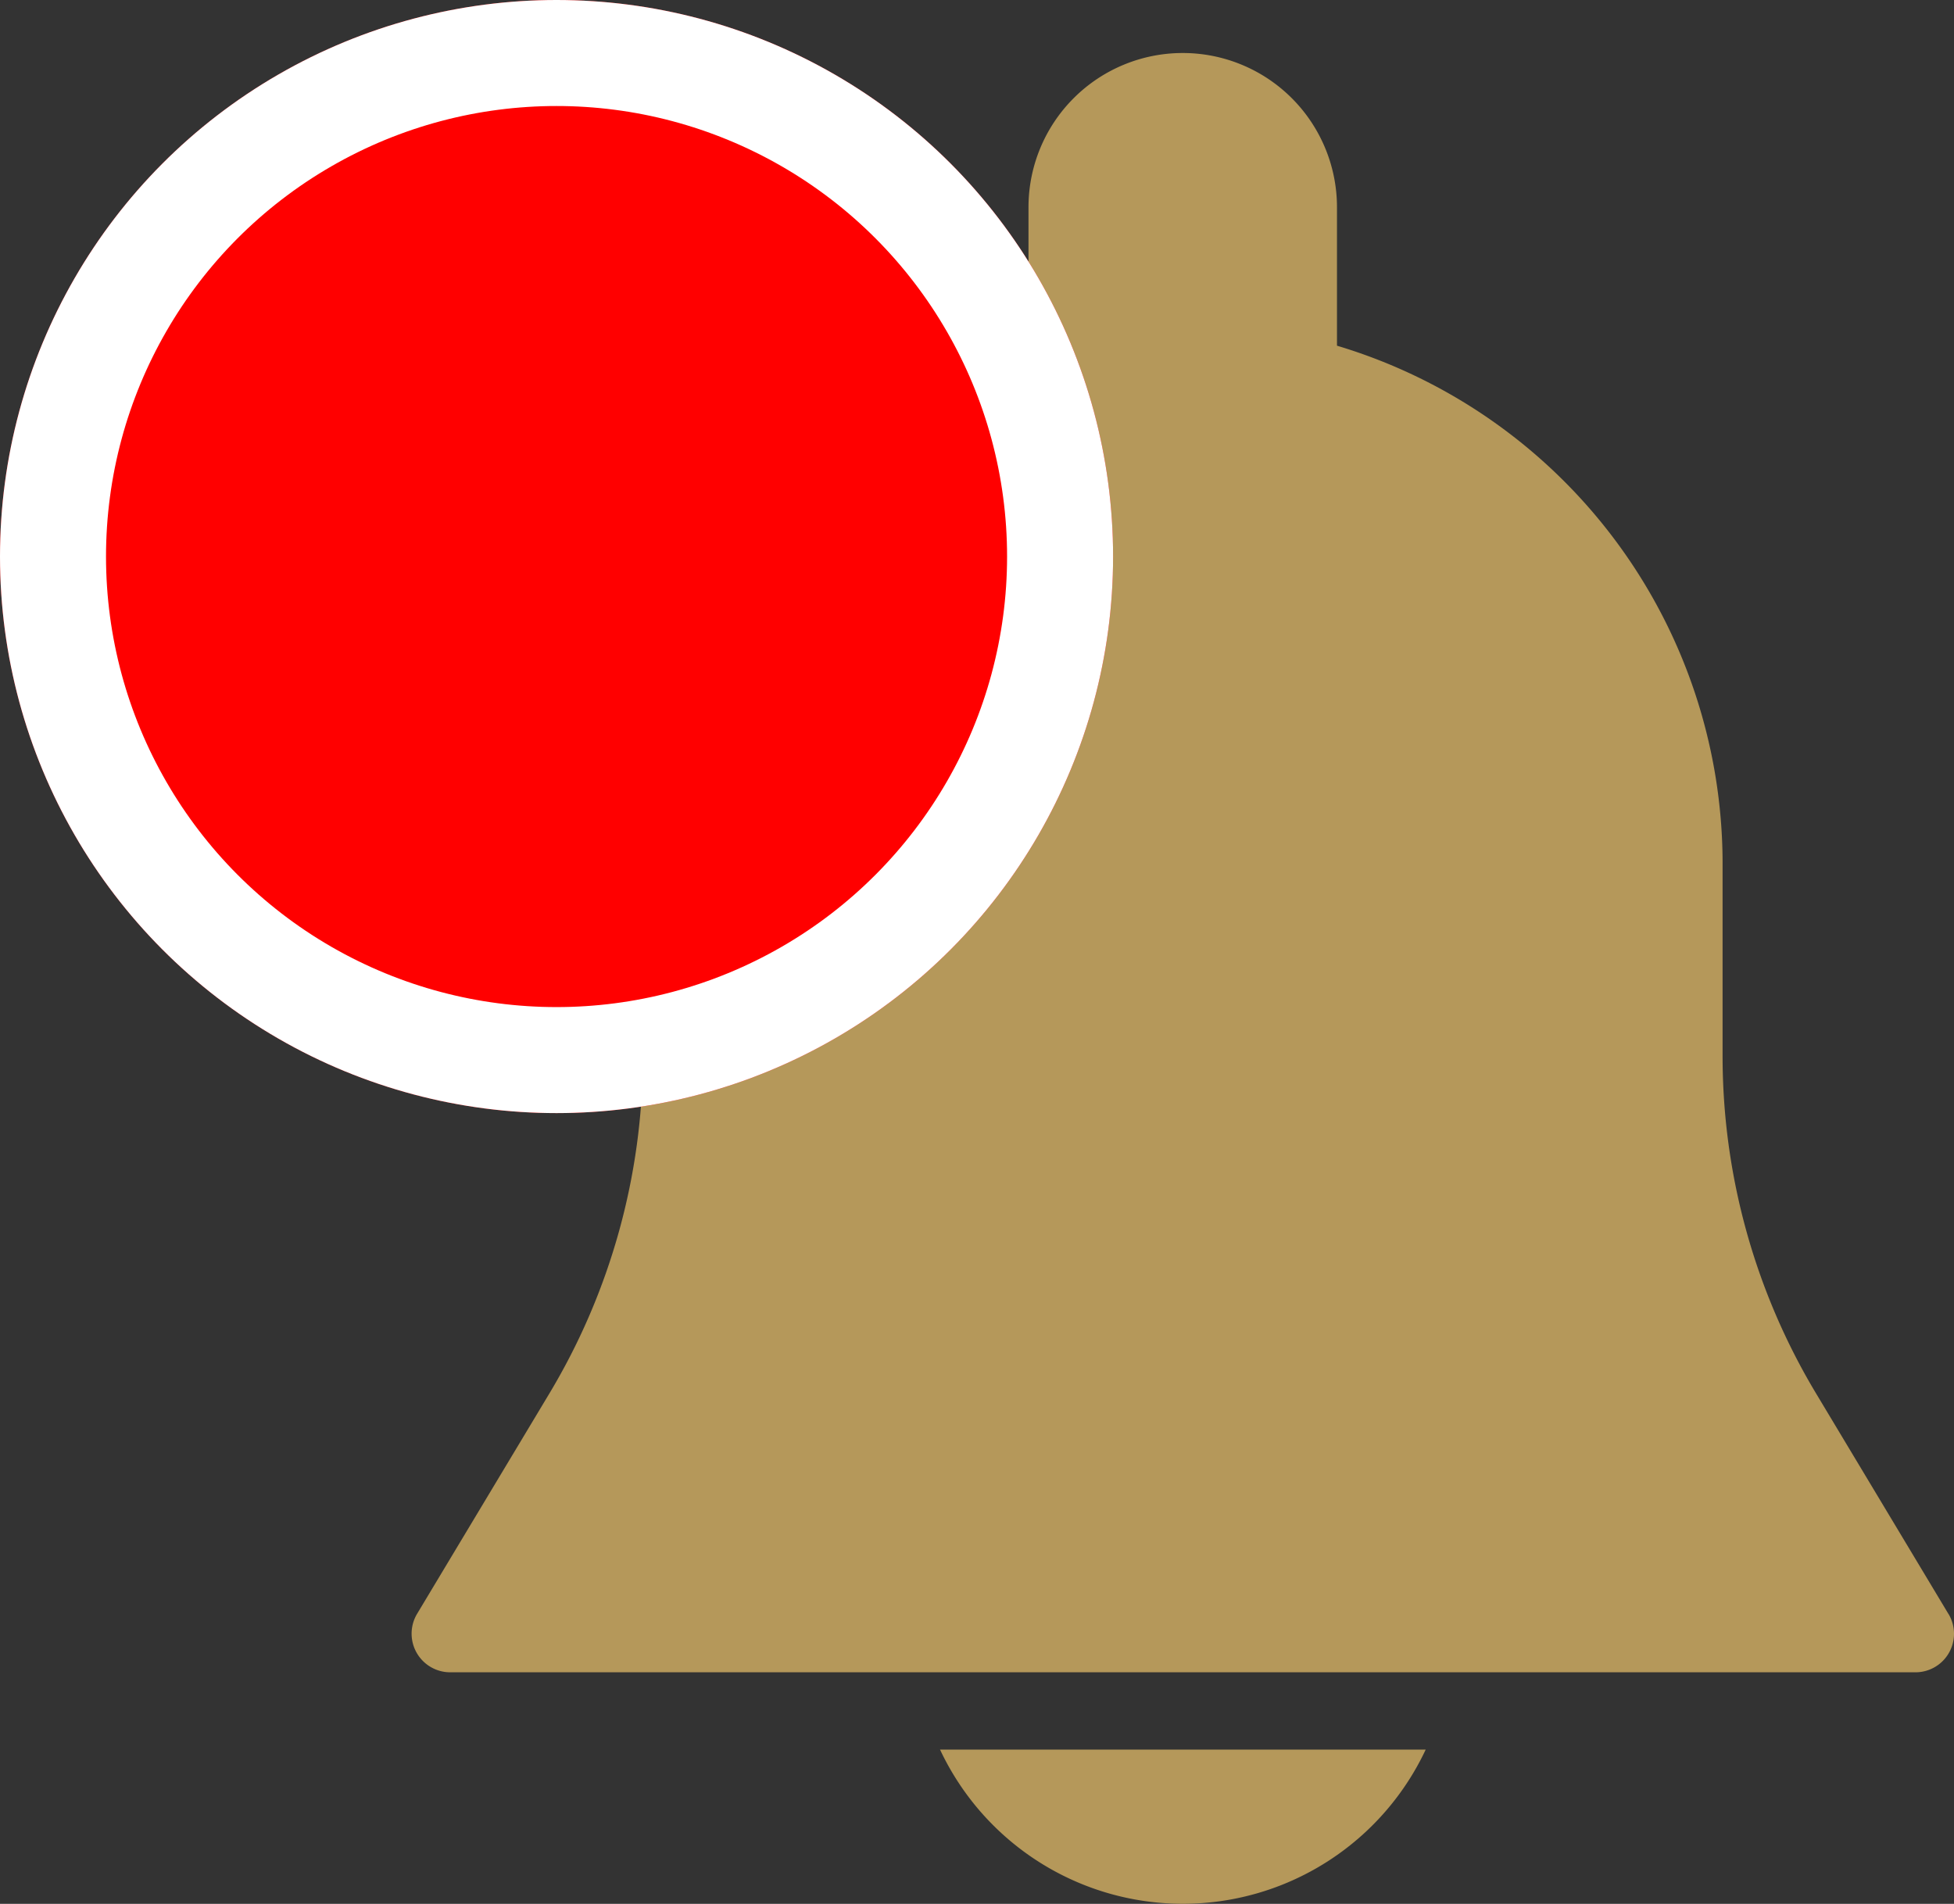 <svg xmlns="http://www.w3.org/2000/svg" width="36.865" height="35.918" viewBox="0 0 36.865 35.918">
  <rect x="0" y="0" width="36.865" height="35.918" fill="#333333" stroke="none"/>
  <g id="travel-advice" transform="translate(7.768 1)">
    <g id="icon">
      <g id="Group_69" data-name="Group 69" transform="translate(0)">
        <g id="Group_68" data-name="Group 68">
          <path id="Path_149" data-name="Path 149" d="M71.669,29.452l-2.5-4.164a12.369,12.369,0,0,1-1.763-6.364V15.277a10.2,10.2,0,0,0-7.275-9.755V2.91a2.91,2.91,0,0,0-5.82,0V5.521a10.2,10.2,0,0,0-7.275,9.755v3.648a12.376,12.376,0,0,1-1.762,6.362l-2.5,4.164a.729.729,0,0,0,.623,1.1H71.045a.727.727,0,0,0,.624-1.1Z" transform="translate(-42.675 0)" fill="#b5985a"/>
        </g>
      </g>
      <g id="Group_71" data-name="Group 71" transform="translate(9.967 32.008)">
        <g id="Group_70" data-name="Group 70">
          <path id="Path_150" data-name="Path 150" d="M188.815,469.333a5.062,5.062,0,0,0,9.163,0Z" transform="translate(-188.815 -469.333)" fill="#b5985a"/>
        </g>
      </g>
    </g>
    <g id="Ellipse_21" data-name="Ellipse 21" transform="translate(-7.768 -1)" fill="red" stroke="#fff" stroke-width="2">
      <circle cx="10.5" cy="10.5" r="10.5" stroke="none"/>
      <circle cx="10.5" cy="10.5" r="9.5" fill="none"/>
    </g>
  </g>
</svg>
